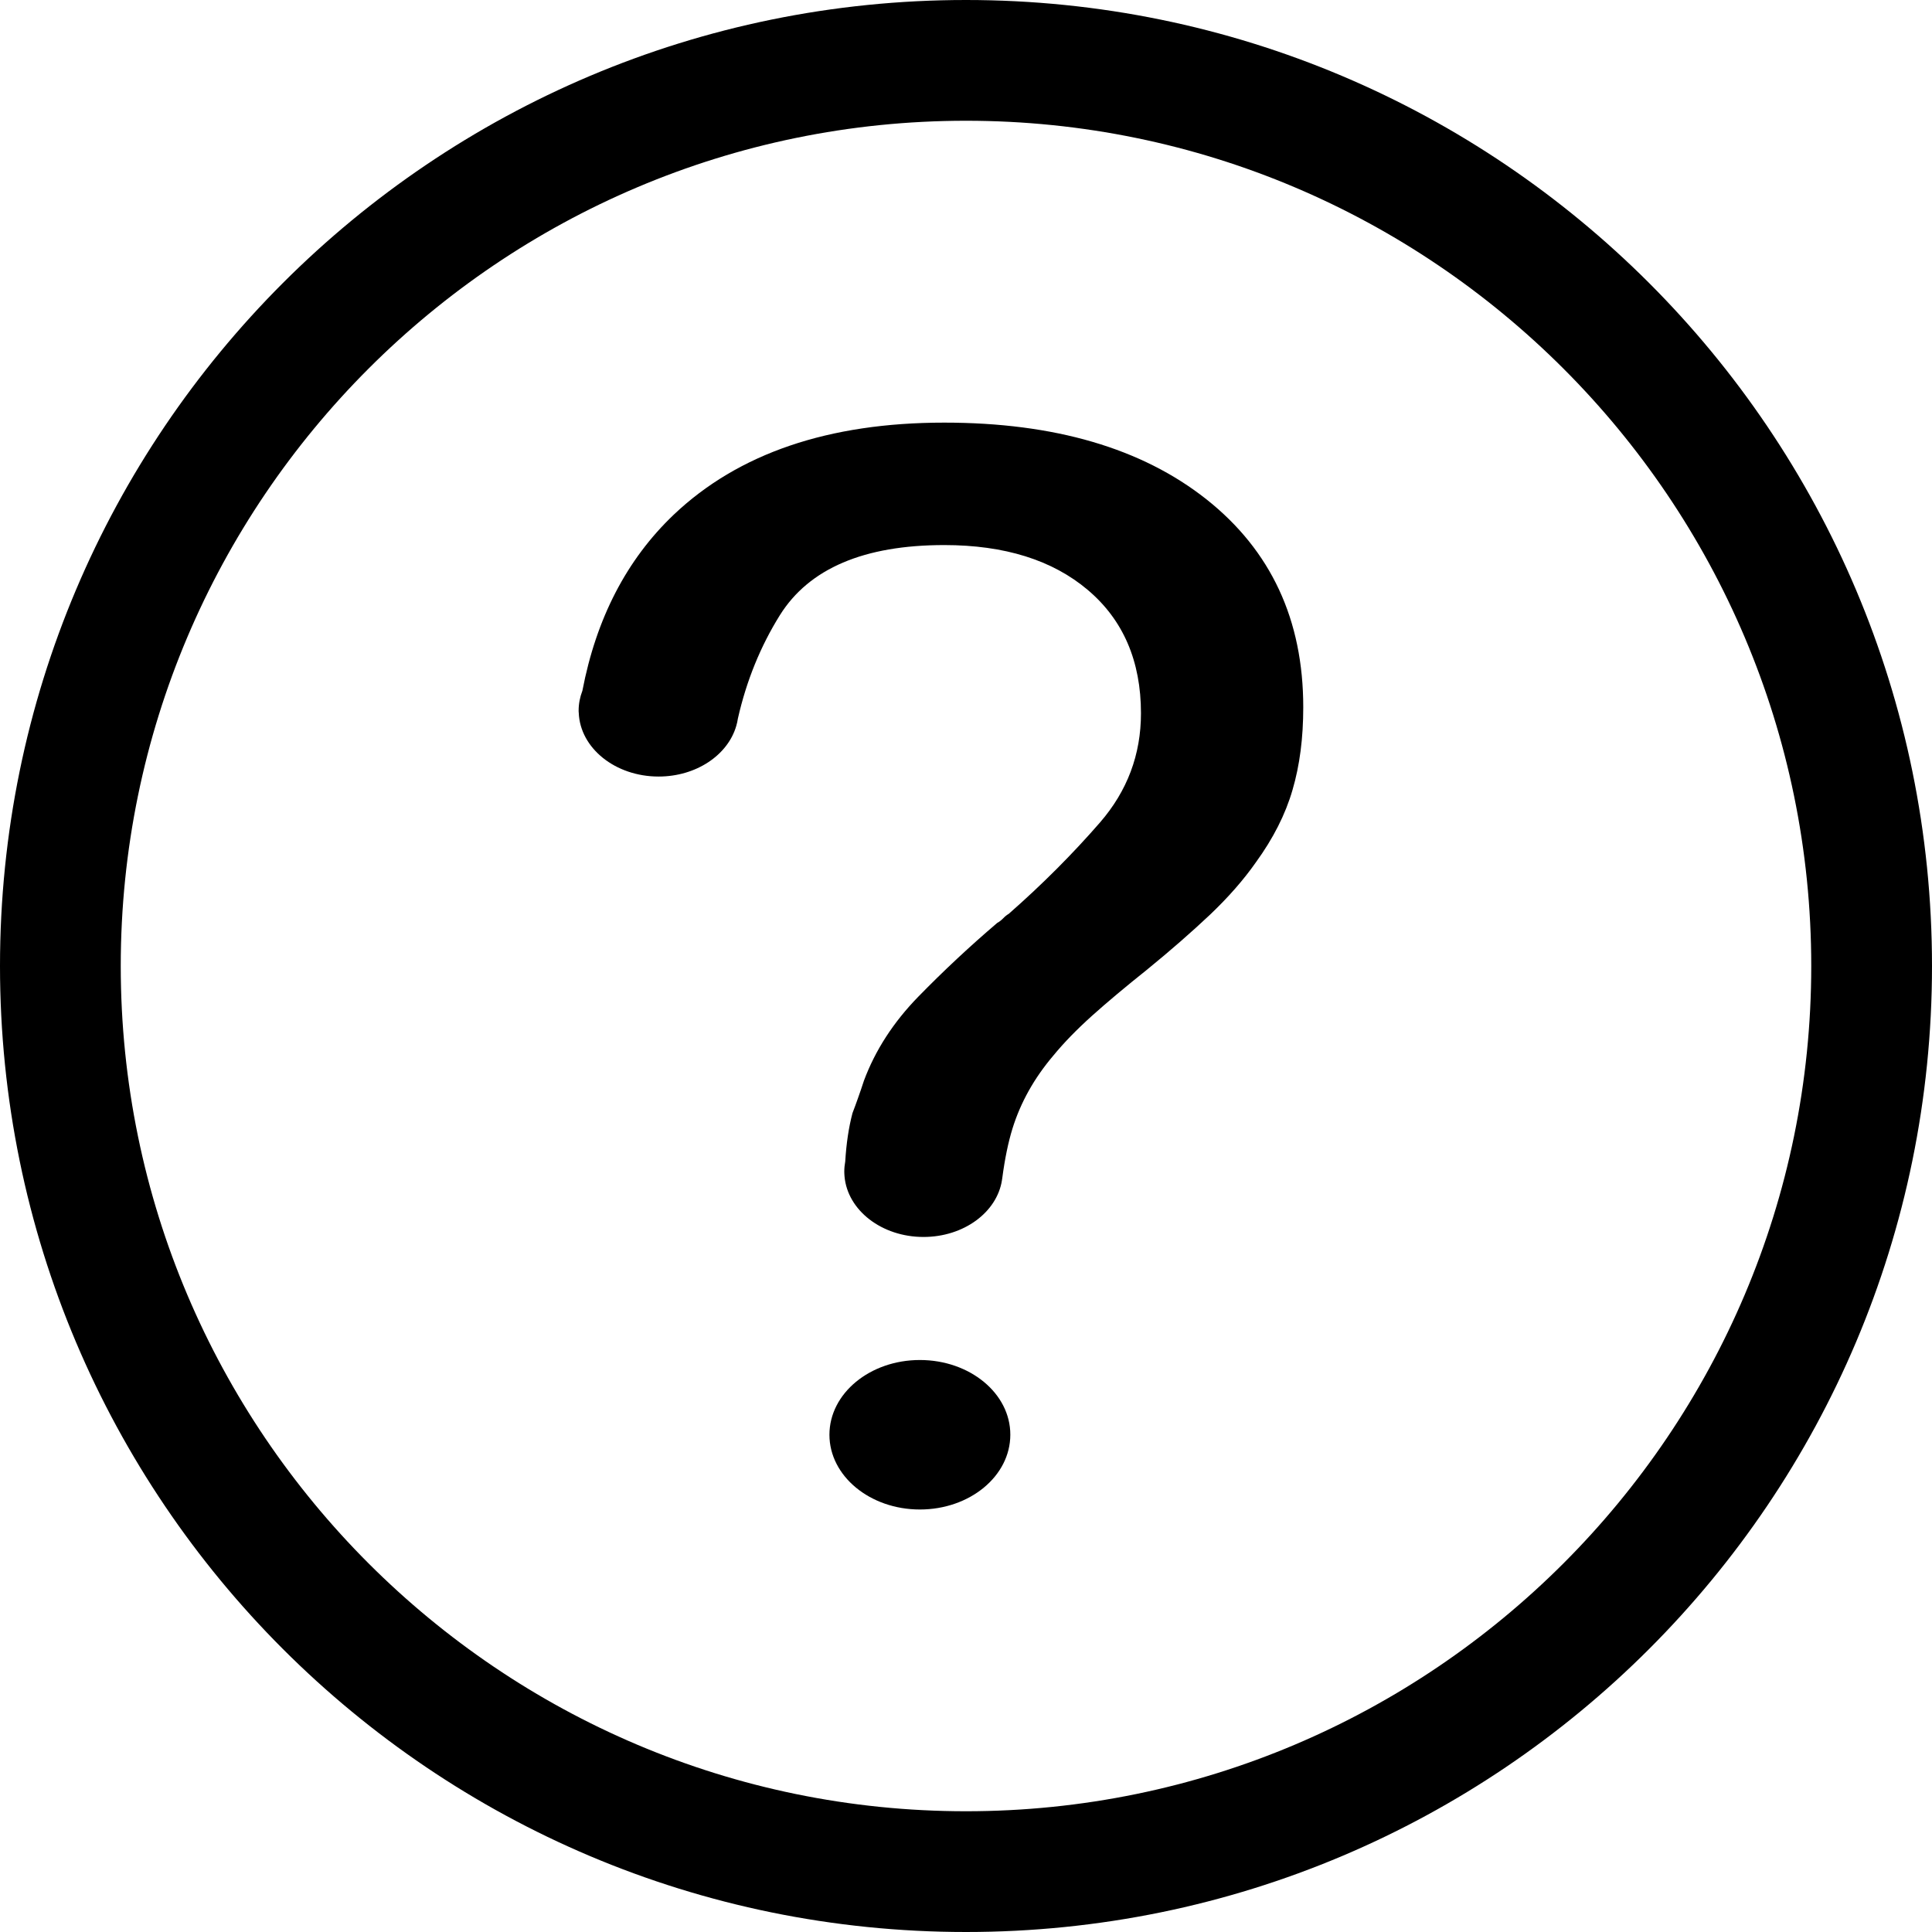 <?xml version="1.0" encoding="iso-8859-1"?>
<!-- Generator: Adobe Illustrator 23.0.0, SVG Export Plug-In . SVG Version: 6.00 Build 0)  -->
<svg version="1.1" id="&#x56FE;&#x5C42;_1" xmlns="http://www.w3.org/2000/svg" xmlns:xlink="http://www.w3.org/1999/xlink" x="0px"
	 y="0px" width="16px" height="16px" viewBox="0 0 16 16" style="enable-background:new 0 0 16 16;" xml:space="preserve">
<rect style="fill:none;" width="16" height="16"/>
<g>
	<path d="M8,0C3.582,0,0,3.582,0,8s3.582,8,8,8s8-3.582,8-8S12.418,0,8,0z M8,15c-3.86,0-7-3.14-7-7s3.14-7,7-7s7,3.14,7,7
		S11.86,15,8,15z"/>
	<path d="M9.991,4.135C9.456,3.712,8.732,3.5,7.82,3.5c-0.959,0-1.706,0.255-2.241,0.763C5.19,4.634,4.938,5.12,4.823,5.721
		c-0.02,0.052-0.031,0.107-0.031,0.164c0,0.006,0,0.012,0.001,0.018c0.011,0.293,0.303,0.528,0.661,0.528
		c0.312,0,0.573-0.178,0.643-0.418C6.103,5.993,6.108,5.971,6.111,5.95c0.071-0.313,0.187-0.598,0.348-0.856
		c0.242-0.386,0.696-0.58,1.361-0.58c0.499,0,0.896,0.124,1.189,0.372s0.44,0.589,0.44,1.021c0,0.342-0.113,0.643-0.339,0.904
		c-0.226,0.26-0.478,0.513-0.756,0.757C8.34,7.576,8.323,7.589,8.308,7.605C8.292,7.621,8.276,7.634,8.26,7.642
		C8.03,7.838,7.813,8.041,7.606,8.253S7.249,8.697,7.155,8.949C7.139,8.998,7.123,9.045,7.107,9.09
		C7.092,9.135,7.075,9.177,7.06,9.218C7.028,9.339,7.009,9.471,7,9.617v0.001C6.995,9.645,6.992,9.674,6.992,9.703
		c0,0.013,0.001,0.027,0.002,0.04c0,0,0,0,0,0c0.025,0.28,0.308,0.501,0.654,0.501c0.334,0,0.609-0.205,0.65-0.471
		c0-0.001,0-0.002,0-0.002C8.299,9.764,8.3,9.759,8.301,9.753c0,0,0-0.001,0-0.001C8.322,9.594,8.35,9.459,8.385,9.346
		c0.067-0.216,0.18-0.418,0.339-0.605c0.087-0.106,0.194-0.216,0.321-0.33c0.127-0.114,0.278-0.24,0.452-0.379
		C9.696,7.87,9.87,7.717,10.021,7.575c0.15-0.143,0.277-0.287,0.38-0.434c0.142-0.196,0.244-0.395,0.303-0.599
		c0.06-0.204,0.089-0.431,0.089-0.685C10.793,5.133,10.526,4.559,9.991,4.135z"/>
	<path d="M7.618,11.263c-0.414,0-0.749,0.277-0.749,0.619v0c0,0.342,0.336,0.619,0.749,0.619c0.414,0,0.749-0.277,0.749-0.619v0
		C8.368,11.54,8.032,11.263,7.618,11.263z"/>
</g>
</svg>
